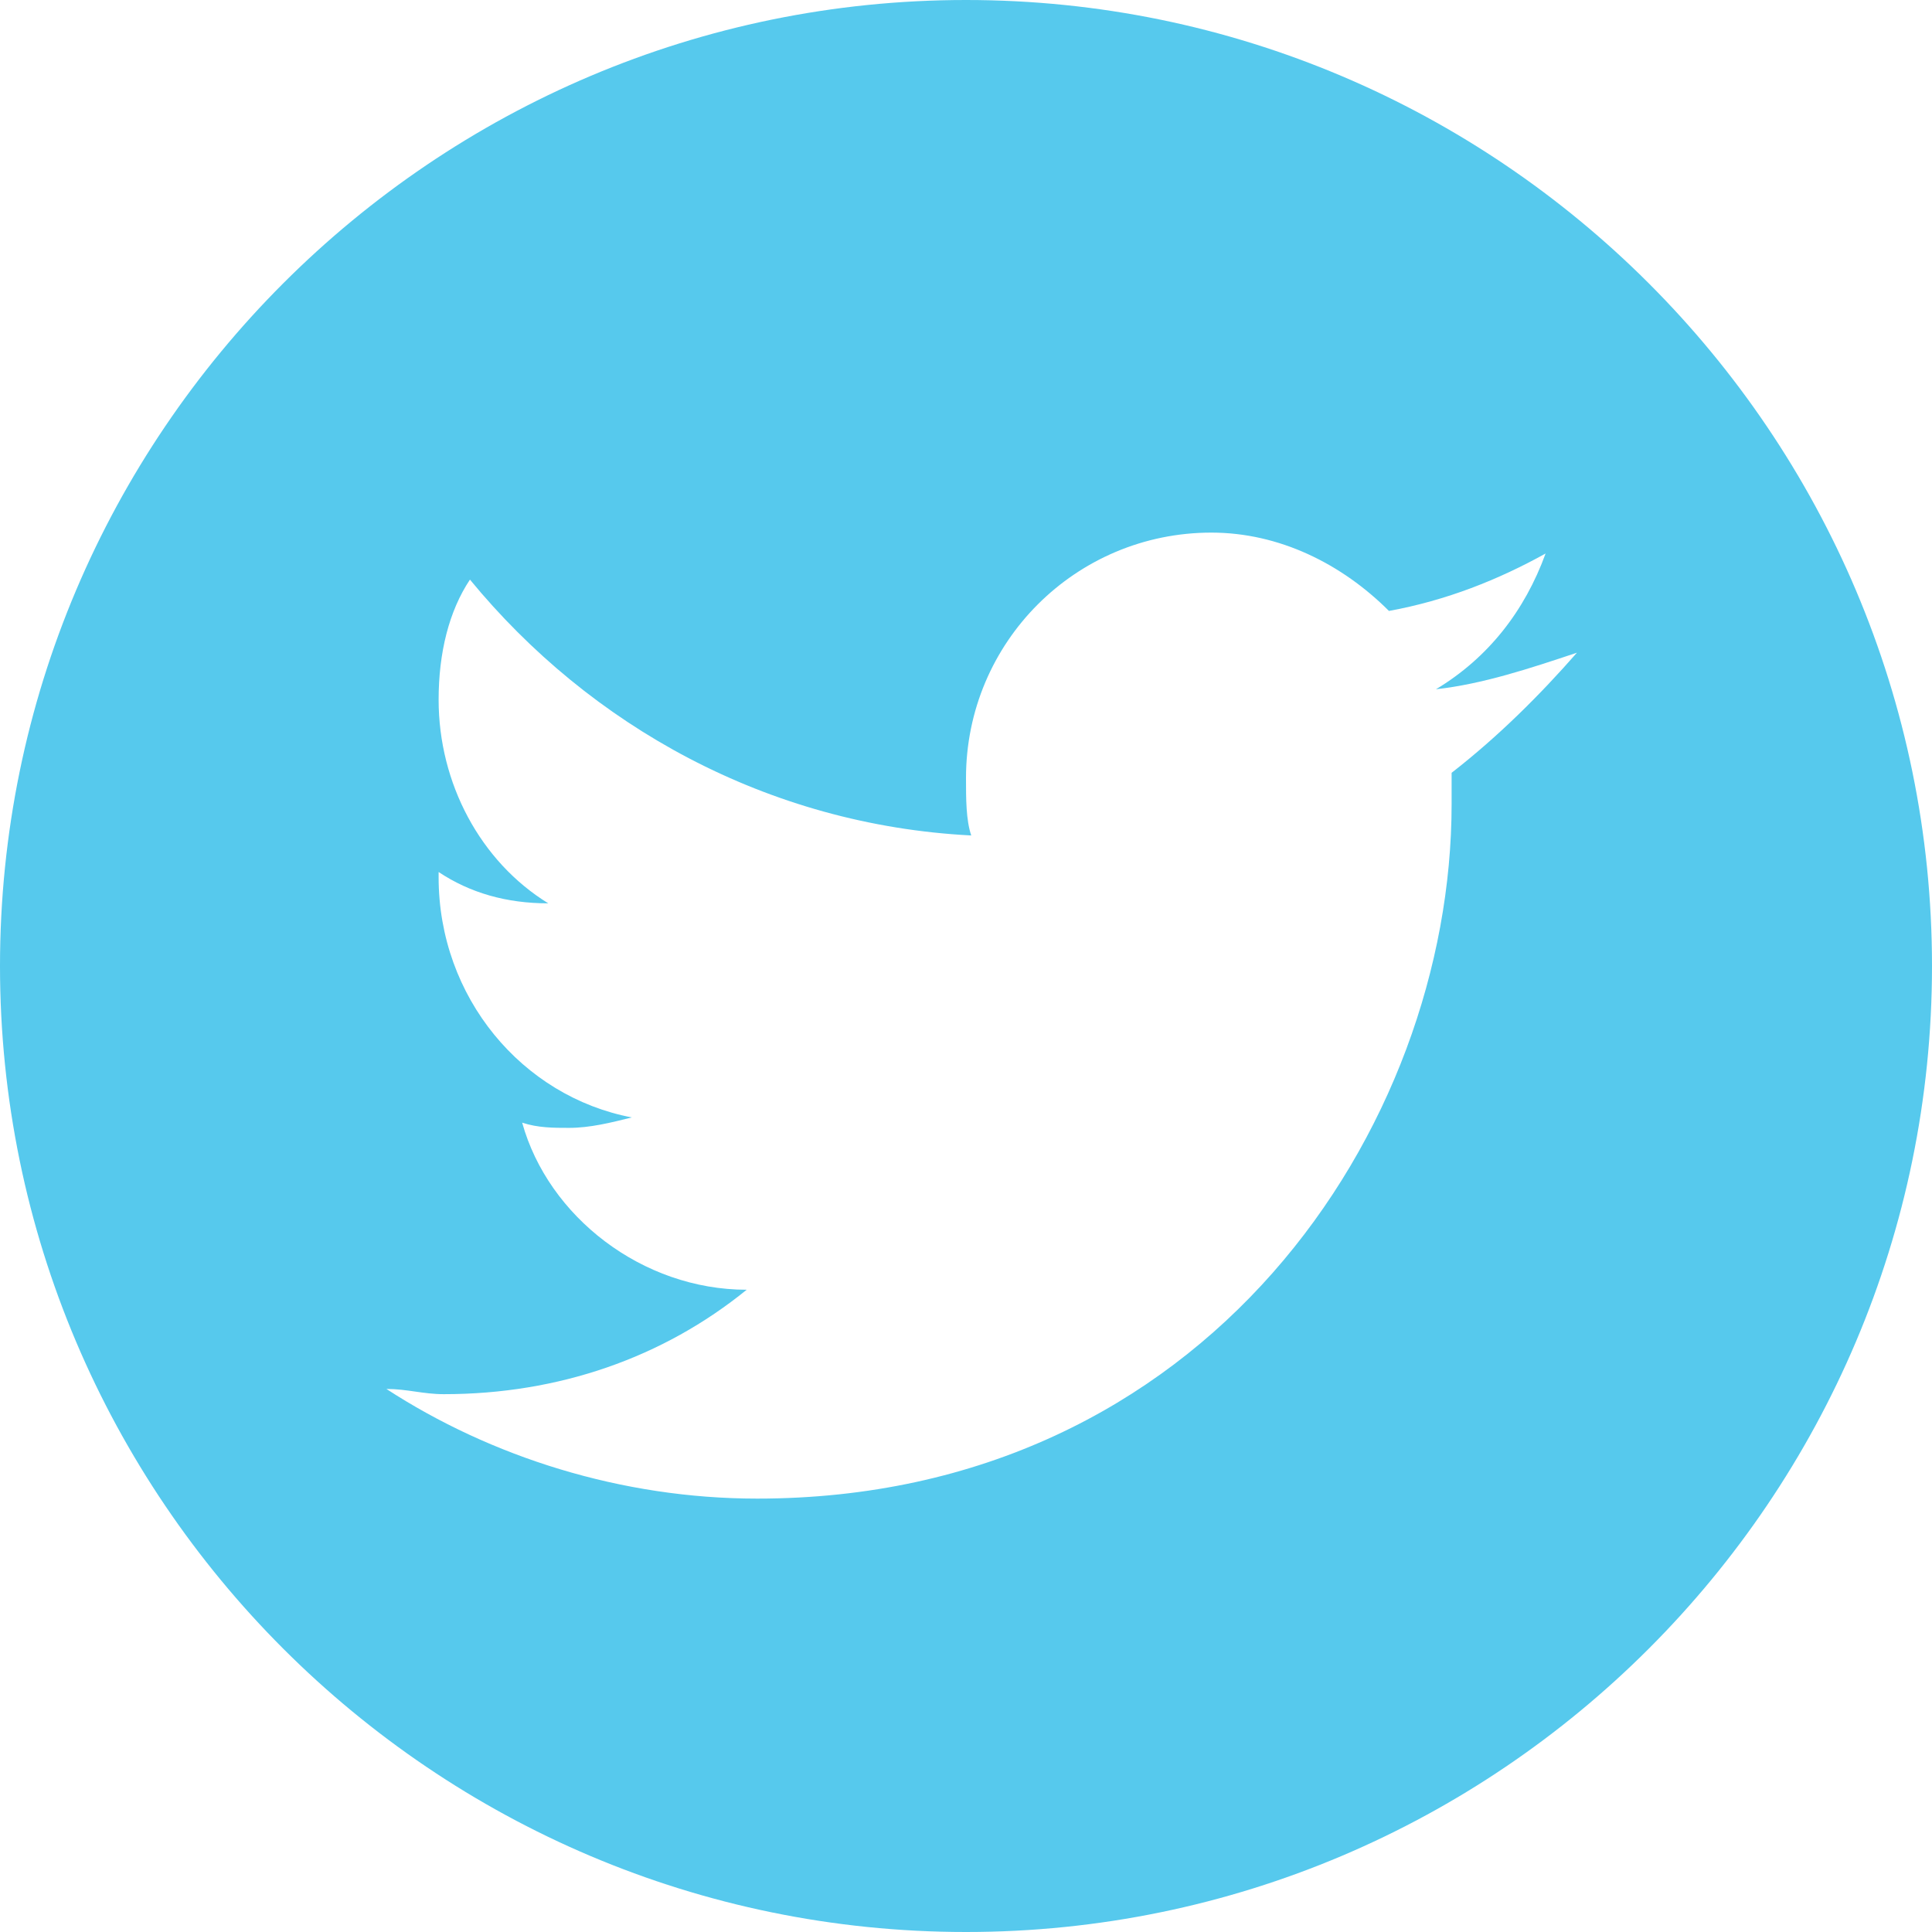 <?xml version="1.0" encoding="utf-8"?>
<!-- Generator: Adobe Illustrator 25.3.1, SVG Export Plug-In . SVG Version: 6.00 Build 0)  -->
<svg version="1.1" xmlns="http://www.w3.org/2000/svg" xmlns:xlink="http://www.w3.org/1999/xlink" x="0px" y="0px" width="37px"
	 height="37px" viewBox="0 0 37 37" style="enable-background:new 0 0 37 37;" xml:space="preserve">
<style type="text/css">
	.st0{display:none;}
	.st1{display:inline;}
	.st2{fill:#58CAEC;}
	.st3{fill:#56C9ED;}
</style>
<g id="Layer_1" class="st0">
	<g id="Layer_2_1_" class="st1">
		<g>
			<polygon class="st2" points="10.6,20.1 11.9,20.1 11.9,26.7 13.2,26.7 13.2,20.1 14.6,20.1 14.6,18.9 10.6,18.9 			"/>
			<path class="st2" d="M18.5,14.5c0.2,0,0.3,0,0.4-0.1c0.1-0.1,0.2-0.2,0.2-0.4v-3.4c0-0.1-0.1-0.3-0.2-0.3
				c-0.1-0.1-0.2-0.1-0.4-0.1c-0.2,0-0.3,0-0.4,0.1c-0.1,0.1-0.1,0.2-0.1,0.3V14c0,0.2,0,0.3,0.1,0.4C18.2,14.5,18.4,14.5,18.5,14.5
				z"/>
			<path class="st2" d="M21.4,20.9c-0.2,0-0.4,0-0.5,0.1c-0.2,0.1-0.3,0.2-0.5,0.4v-2.5h-1.2v7.8h1.2v-0.4c0.1,0.2,0.3,0.3,0.5,0.4
				c0.2,0.1,0.4,0.1,0.6,0.1c0.3,0,0.6-0.1,0.8-0.3s0.3-0.5,0.3-0.9v-3.2c0-0.5-0.1-0.8-0.3-1.1C22,21,21.8,20.9,21.4,20.9z
				 M21.3,25.4c0,0.2,0,0.3-0.1,0.4c-0.1,0.1-0.2,0.1-0.3,0.1c-0.1,0-0.2,0-0.3-0.1c-0.1,0-0.2-0.1-0.3-0.2v-3.6
				c0.1-0.1,0.2-0.1,0.2-0.2c0.1,0,0.2-0.1,0.2-0.1c0.1,0,0.3,0,0.4,0.1s0.1,0.3,0.1,0.4L21.3,25.4L21.3,25.4z"/>
			<path class="st2" d="M17.2,25.3c-0.1,0.1-0.2,0.2-0.4,0.3c-0.1,0.1-0.2,0.1-0.3,0.1c-0.1,0-0.2,0-0.2-0.1c0-0.1-0.1-0.2-0.1-0.3
				V21h-1.2v4.8c0,0.3,0.1,0.6,0.2,0.8c0.1,0.2,0.3,0.3,0.6,0.3c0.2,0,0.4-0.1,0.7-0.2c0.2-0.1,0.4-0.3,0.7-0.5v0.6h1.2V21h-1.2
				V25.3L17.2,25.3z"/>
			<path class="st2" d="M18.5,0C8.3,0,0,8.3,0,18.5C0,28.7,8.3,37,18.5,37S37,28.7,37,18.5S28.7,0,18.5,0z M21.5,9.1h1.3V14
				c0,0.1,0,0.3,0.1,0.3c0.1,0.1,0.1,0.1,0.3,0.1c0.1,0,0.2,0,0.4-0.1c0.1-0.1,0.3-0.2,0.4-0.3V9.1h1.3v6.3h-1.3v-0.7
				c-0.2,0.3-0.5,0.5-0.7,0.6c-0.3,0.1-0.5,0.2-0.8,0.2c-0.3,0-0.5-0.1-0.7-0.3c-0.1-0.2-0.2-0.5-0.2-0.8L21.5,9.1L21.5,9.1z
				 M16.7,10.6c0-0.5,0.2-0.9,0.5-1.2C17.6,9.1,18,9,18.6,9c0.5,0,1,0.1,1.3,0.5c0.3,0.3,0.5,0.7,0.5,1.2v3.3c0,0.5-0.2,1-0.5,1.3
				c-0.3,0.3-0.8,0.5-1.4,0.5c-0.6,0-1-0.2-1.4-0.5c-0.3-0.3-0.5-0.8-0.5-1.3L16.7,10.6L16.7,10.6z M13.2,6.9l0.9,3.4h0.1l0.9-3.4
				h1.5l-1.7,5v3.6h-1.5V12l-1.7-5.2H13.2z M30.1,25c0,2.3-1.9,4.1-4.1,4.1H11.5c-2.3,0-4.1-1.9-4.1-4.1v-3.3c0-2.3,1.8-4.1,4.1-4.1
				H26c2.3,0,4.1,1.8,4.1,4.1V25L30.1,25z"/>
			<path class="st2" d="M24.9,20.8c-0.5,0-0.9,0.2-1.3,0.5c-0.3,0.3-0.5,0.7-0.5,1.2v2.6c0,0.6,0.1,1,0.4,1.3
				c0.3,0.3,0.7,0.5,1.2,0.5c0.6,0,1-0.1,1.3-0.4c0.3-0.3,0.4-0.7,0.4-1.3v-0.3h-1.2v0.3c0,0.3,0,0.6-0.1,0.7
				c-0.1,0.1-0.2,0.1-0.4,0.1c-0.2,0-0.3-0.1-0.4-0.2s-0.1-0.3-0.1-0.6V24h2.2v-1.5c0-0.5-0.1-1-0.4-1.3
				C25.8,21,25.4,20.8,24.9,20.8z M25.3,23.1h-1v-0.6c0-0.2,0-0.4,0.1-0.5s0.2-0.2,0.4-0.2c0.2,0,0.3,0,0.4,0.2
				c0.1,0.1,0.1,0.3,0.1,0.5L25.3,23.1L25.3,23.1z"/>
		</g>
	</g>
</g>
<g id="Layer_4_1_">
	<g id="Layer_3">
		<path class="st3" d="M18.5,0C8.3,0,0,8.3,0,18.5S8.3,37,18.5,37S37,28.7,37,18.5S28.7,0,18.5,0z M27.8,14.8c0,0.2,0,0.4,0,0.6
			c0,6.2-4.7,13.3-13.3,13.3c-2.6,0-5.1-0.8-7.1-2.1c0.4,0,0.7,0.1,1.1,0.1c2.2,0,4.2-0.7,5.8-2c-2,0-3.8-1.4-4.3-3.2
			c0.3,0.1,0.6,0.1,0.9,0.1c0.4,0,0.8-0.1,1.2-0.2c-2.1-0.4-3.7-2.3-3.7-4.6c0,0,0,0,0-0.1c0.6,0.4,1.3,0.6,2.1,0.6
			c-1.3-0.8-2.1-2.3-2.1-3.9c0-0.9,0.2-1.7,0.6-2.3c2.3,2.8,5.7,4.7,9.6,4.9c-0.1-0.3-0.1-0.7-0.1-1.1c0-2.6,2.1-4.7,4.7-4.7
			c1.3,0,2.5,0.6,3.4,1.5c1.1-0.2,2.1-0.6,3-1.1c-0.4,1.1-1.1,2-2.1,2.6c0.9-0.1,1.8-0.4,2.7-0.7C29.5,13.3,28.7,14.1,27.8,14.8z"/>
	</g>
</g>
<g id="Layer_3_1_" class="st0">
	<g id="Layer_4" class="st1">
		<path class="st2" d="M18.5,0C8.3,0,0,8.3,0,18.5s8.3,18.5,18.5,18.5S37,28.7,37,18.5S28.7,0,18.5,0z M30,24.5
			c-0.1,0.3-0.8,0.8-2.9,1.1c-0.2,0-0.3,0.3-0.4,0.7c0,0.2-0.1,0.4-0.1,0.5c0,0.2-0.1,0.2-0.3,0.2h0c-0.1,0-0.3,0-0.5-0.1
			c-0.4-0.1-0.8-0.1-1.3-0.1c-0.3,0-0.6,0-0.9,0.1c-0.7,0.1-1.2,0.5-1.8,0.9c-0.8,0.6-1.7,1.2-3.1,1.2c-0.1,0-0.1,0-0.2,0l0,0
			c0,0-0.1,0-0.1,0c-1.4,0-2.2-0.6-3.1-1.2c-0.6-0.4-1.1-0.8-1.8-0.9C13.1,27,12.8,27,12.5,27c-0.5,0-1,0.1-1.3,0.1
			c-0.2,0-0.4,0.1-0.5,0.1c-0.1,0-0.3,0-0.3-0.2c-0.1-0.2-0.1-0.4-0.1-0.5c-0.1-0.4-0.2-0.7-0.4-0.7c-2.2-0.3-2.8-0.8-2.9-1.1
			c0,0,0-0.1,0-0.1c0-0.1,0.1-0.2,0.2-0.3c3.3-0.5,4.8-3.9,4.9-4.1v0c0.2-0.4,0.3-0.8,0.1-1.1c-0.2-0.5-1-0.8-1.5-0.9
			c-0.1,0-0.2-0.1-0.3-0.1c-1-0.4-1.1-0.8-1-1c0.1-0.3,0.5-0.6,0.9-0.6c0.1,0,0.2,0,0.3,0.1c0.4,0.2,0.8,0.3,1.2,0.3
			c0.5,0,0.7-0.2,0.7-0.2c0-0.2,0-0.5,0-0.7c-0.1-1.6-0.2-3.5,0.3-4.6c1.5-3.3,4.7-3.6,5.6-3.6c0,0,0.4,0,0.4,0h0.1
			c0.9,0,4.1,0.3,5.6,3.6c0.5,1.1,0.4,3.1,0.3,4.6v0.1c0,0.2,0,0.4,0,0.6c0,0,0.2,0.2,0.7,0.2l0,0c0.3,0,0.7-0.1,1.1-0.3
			c0.1-0.1,0.3-0.1,0.4-0.1c0.1,0,0.3,0,0.4,0.1h0c0.3,0.1,0.5,0.4,0.6,0.6c0,0.2-0.2,0.6-1,0.9c-0.1,0-0.2,0.1-0.3,0.1
			c-0.5,0.2-1.2,0.4-1.5,0.9c-0.1,0.3-0.1,0.7,0.1,1.1v0c0.1,0.1,1.6,3.5,4.9,4.1c0.1,0,0.2,0.1,0.2,0.3C30,24.4,30,24.5,30,24.5z"
			/>
	</g>
</g>
<g id="Layer_2" class="st0">
	<g id="Layer_1_1_" class="st1">
		<path class="st2" d="M18.6,0.4C8.3,0.4,0.1,8.7,0.1,18.9c0,10.2,8.3,18.5,18.5,18.5s18.5-8.3,18.5-18.5S28.8,0.4,18.6,0.4z
			 M23.5,18.9h-3.2c0,5.1,0,11.4,0,11.4h-4.8c0,0,0-6.2,0-11.4h-2.3v-4h2.3v-2.6c0-1.9,0.9-4.8,4.8-4.8l3.5,0v3.9c0,0-2.1,0-2.6,0
			c-0.4,0-1,0.2-1,1.1v2.4h3.6L23.5,18.9z"/>
	</g>
</g>
</svg>
